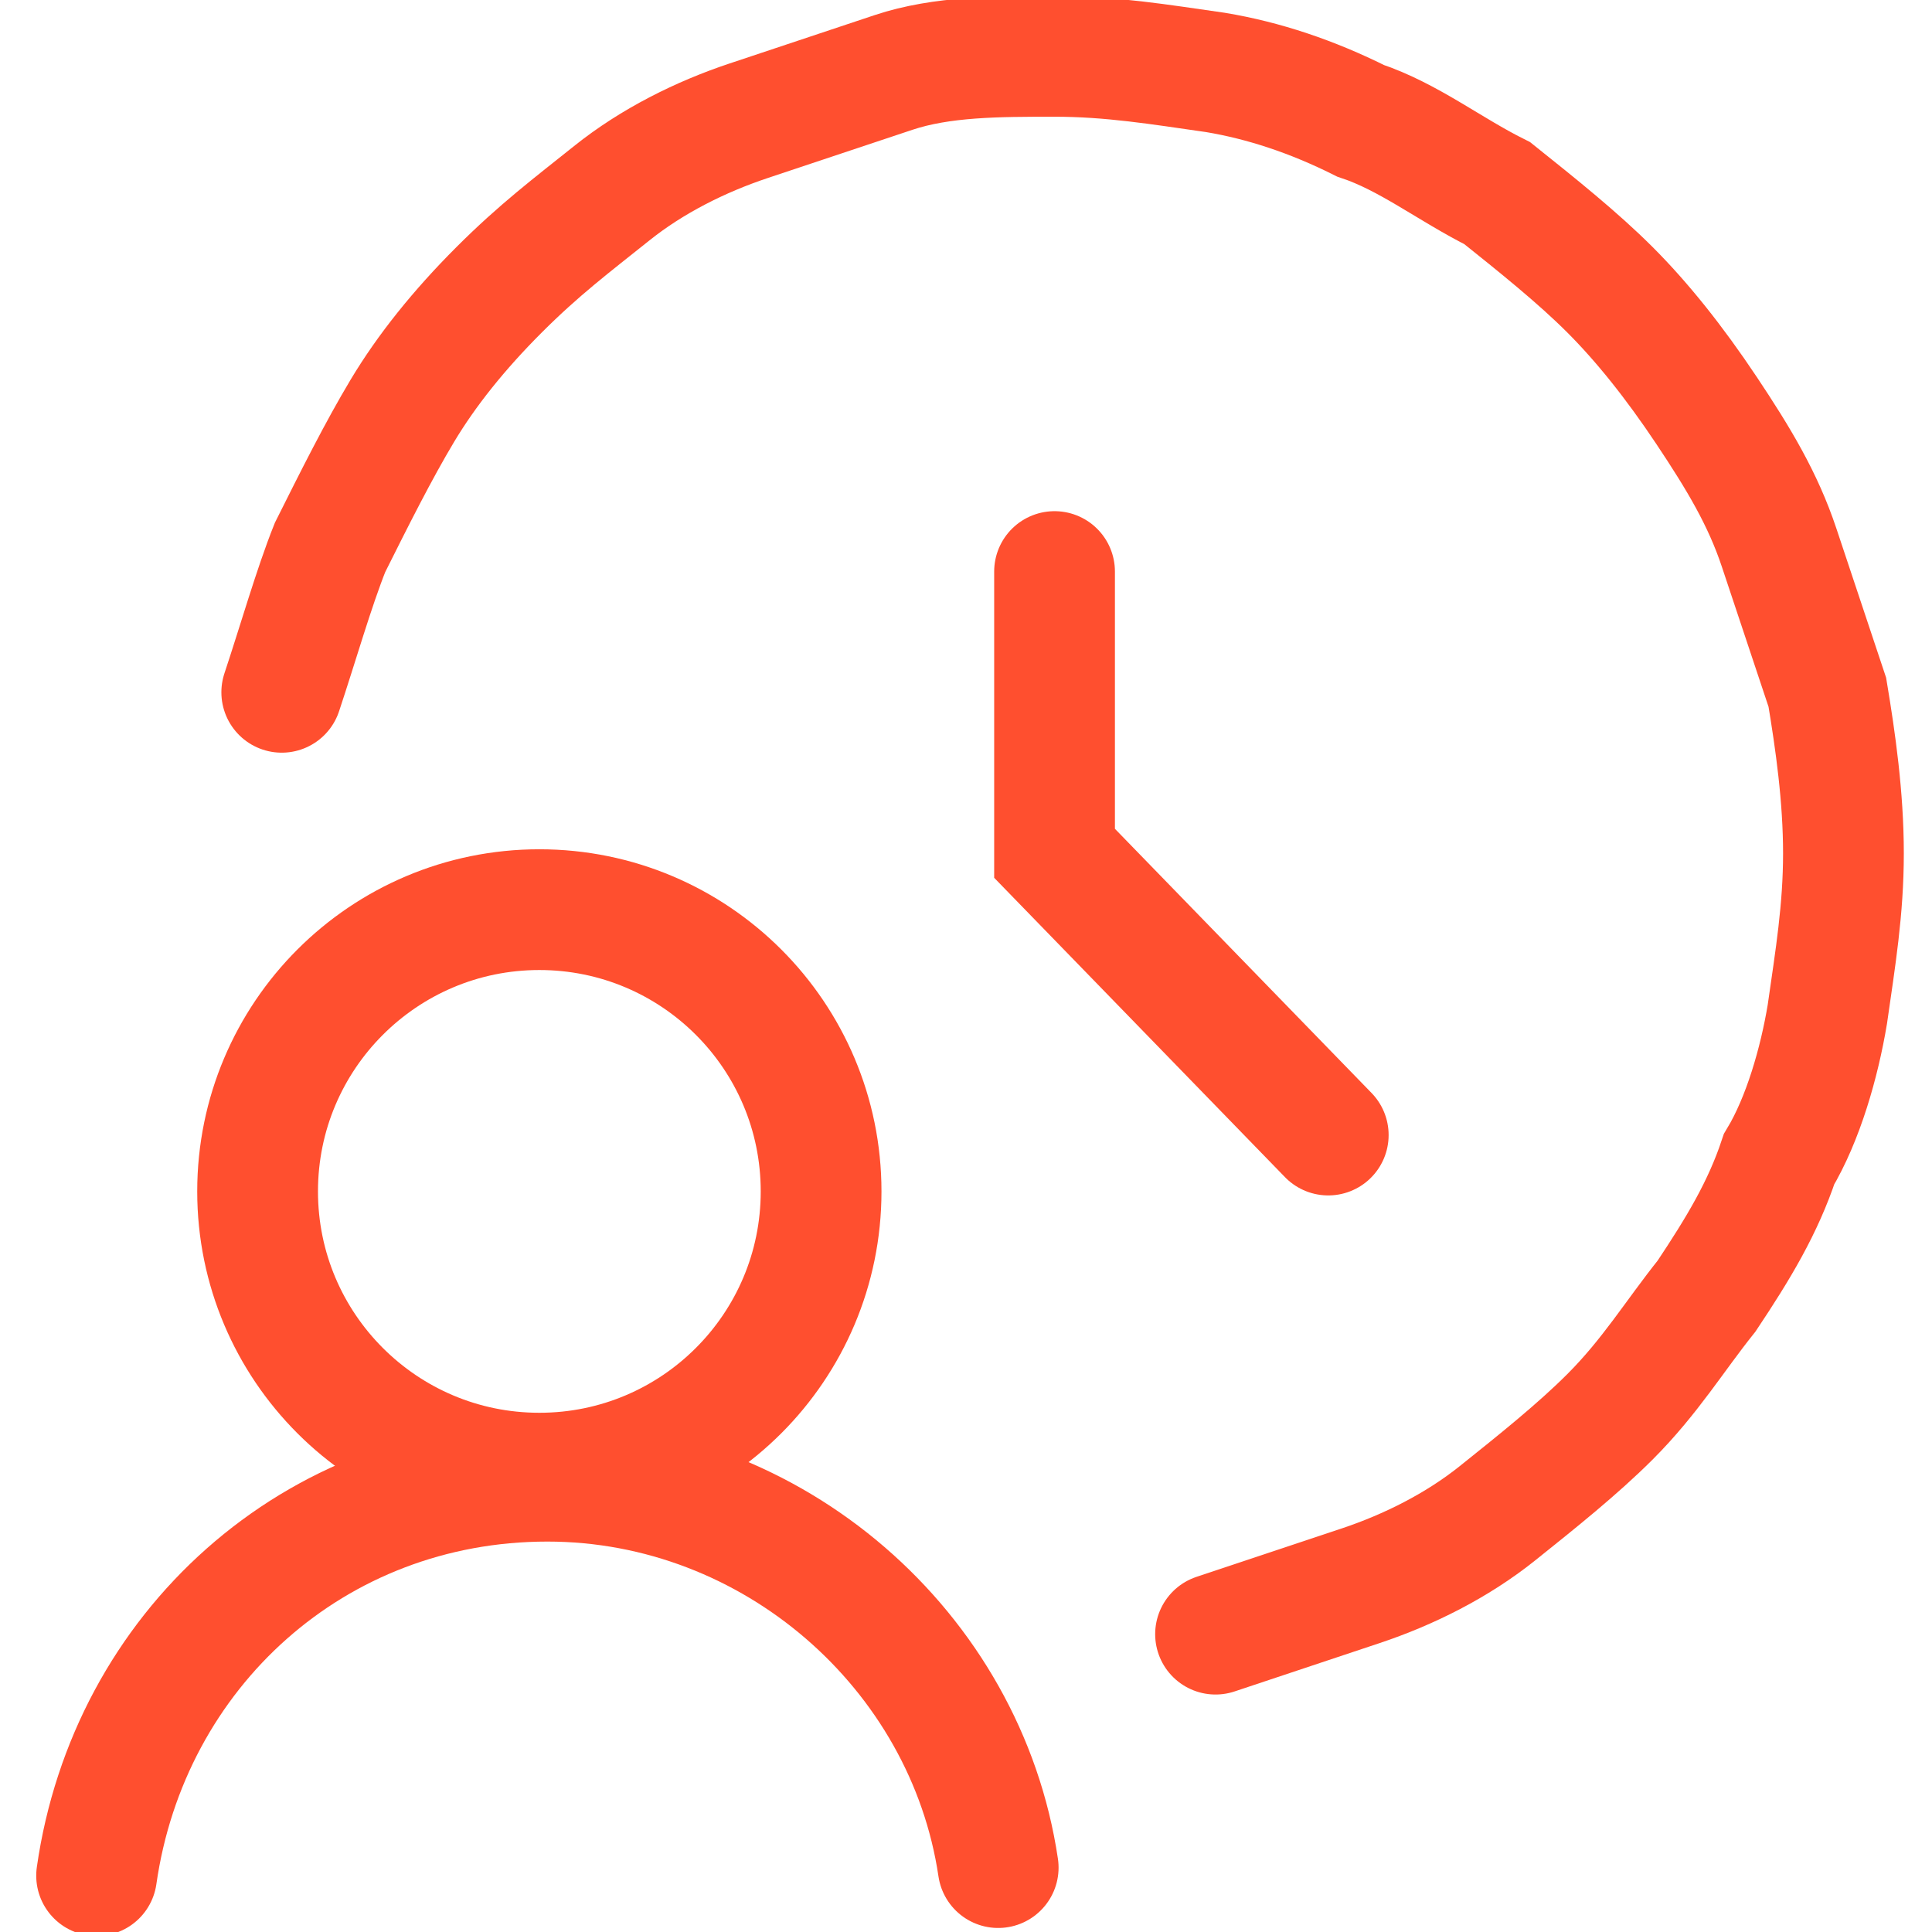 <?xml version="1.0" encoding="utf-8"?>
<!-- Generator: Adobe Illustrator 24.0.2, SVG Export Plug-In . SVG Version: 6.00 Build 0)  -->
<svg version="1.1" id="Layer_1" xmlns="http://www.w3.org/2000/svg" xmlns:xlink="http://www.w3.org/1999/xlink" x="0px" y="0px"
	 viewBox="0 0 24 24" style="enable-background:new 0 0 24 24;" xml:space="preserve">
<style type="text/css">
	.st0{fill:none;stroke:#FF4F2F;stroke-width:1.5;stroke-miterlimit:10;}
	.st1{fill:none;stroke:#FF4F2F;stroke-width:1.5;stroke-linecap:round;stroke-miterlimit:10;}
</style>
<g>
	<g>
		<ellipse class="st0" cx="6.7" cy="14.8" rx="3.5" ry="3.5"/>
		<path class="st1" d="M1.2,23.3c0.4-2.8,2.7-4.9,5.6-4.9c2.8,0,5.2,2.1,5.6,4.8"/>
	</g>
	<path class="st1" d="M3.5,8.6C3.7,8,3.9,7.3,4.1,6.8C4.4,6.2,4.7,5.6,5,5.1s0.7-1,1.2-1.5s0.9-0.8,1.4-1.2s1.1-0.7,1.7-0.9
		c0.6-0.2,1.2-0.4,1.8-0.6s1.3-0.2,2-0.2c0.7,0,1.3,0.1,2,0.2c0.6,0.1,1.2,0.3,1.8,0.6c0.6,0.2,1.1,0.6,1.7,0.9
		c0.5,0.4,1,0.8,1.4,1.2c0.4,0.4,0.8,0.9,1.2,1.5s0.7,1.1,0.9,1.7c0.2,0.6,0.4,1.2,0.6,1.8c0.1,0.6,0.2,1.3,0.2,2
		c0,0.7-0.1,1.3-0.2,2c-0.1,0.6-0.3,1.3-0.6,1.8c-0.2,0.6-0.5,1.1-0.9,1.7c-0.4,0.5-0.7,1-1.2,1.5c-0.4,0.4-0.9,0.8-1.4,1.2
		c-0.5,0.4-1.1,0.7-1.7,0.9c-0.6,0.2-1.2,0.4-1.8,0.6"/>
	<polyline class="st1" points="13.1,7.1 13.1,10.6 16.5,14.1 	"/>
</g>
</svg>
